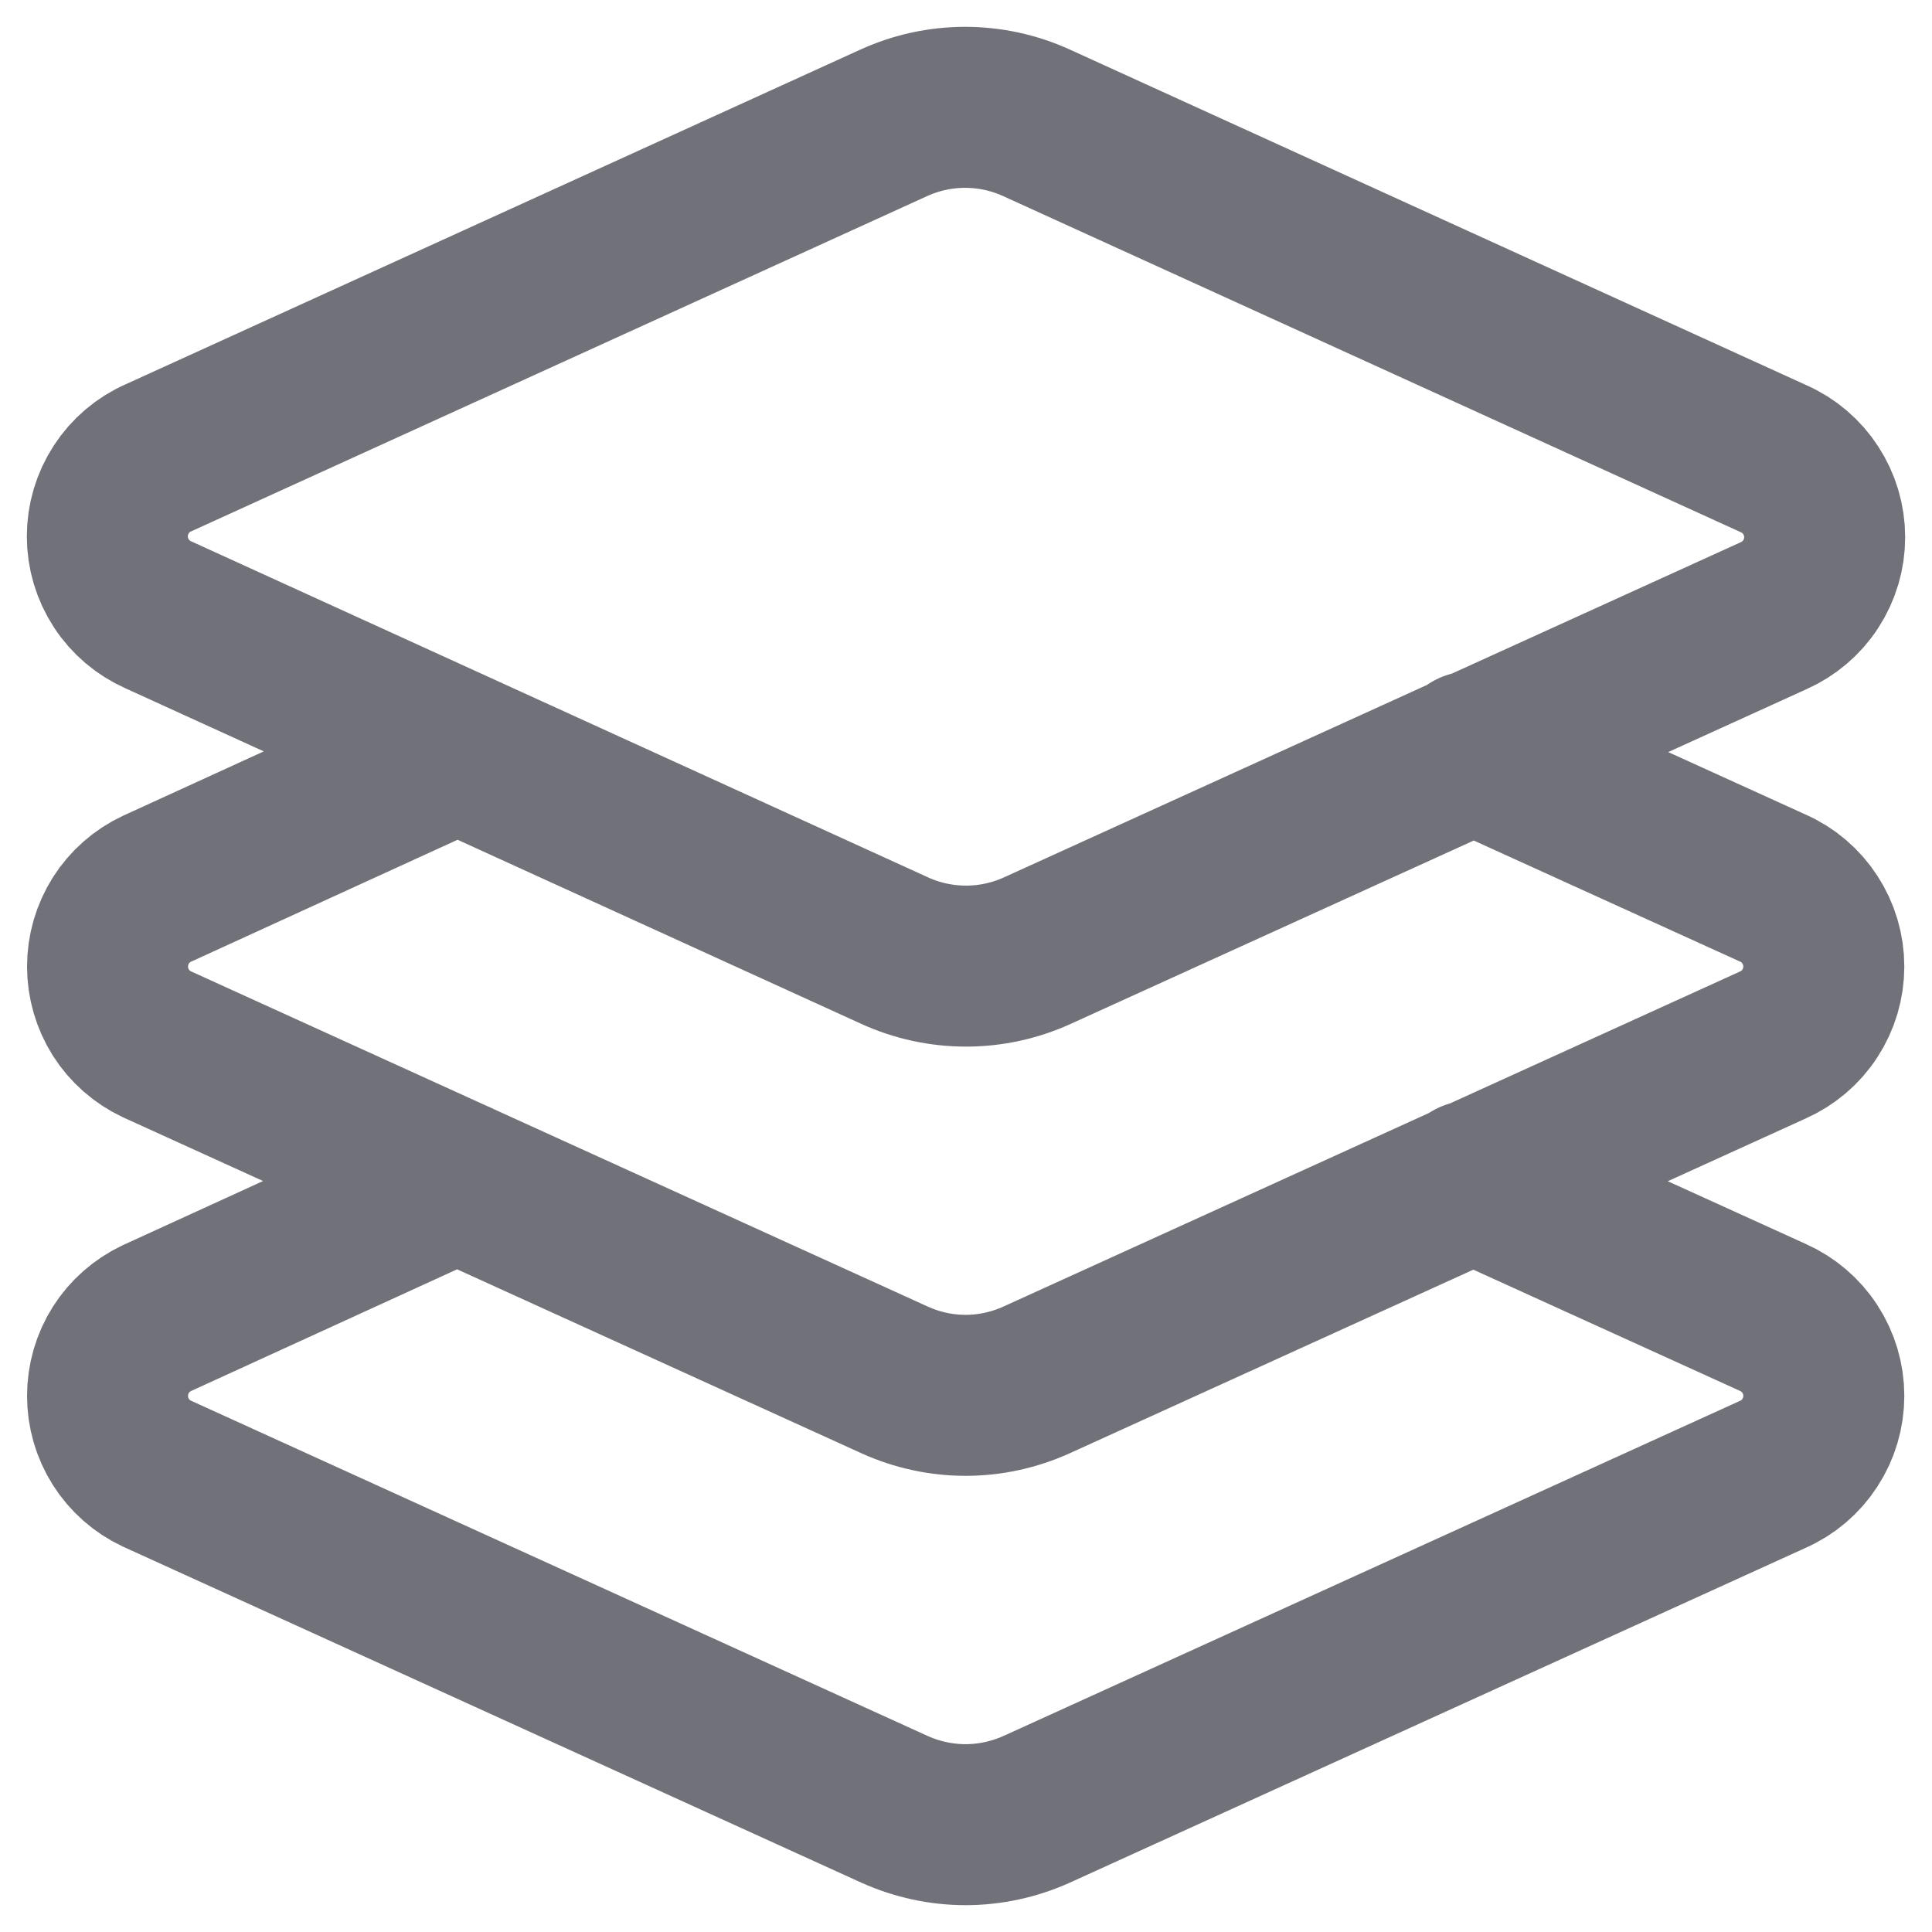 <?xml version="1.0" encoding="utf-8"?>
<svg xmlns="http://www.w3.org/2000/svg" fill="none" height="100%" overflow="visible" preserveAspectRatio="none" style="display: block;" viewBox="0 0 18 18" width="100%">
<g id="Group">
<path d="M4.259 7.001L1.461 8.281C1.324 8.345 1.207 8.448 1.126 8.576C1.045 8.704 1.002 8.853 1.002 9.005C1.002 9.157 1.045 9.305 1.126 9.434C1.207 9.562 1.324 9.664 1.461 9.729L8.336 12.857C8.544 12.951 8.769 13 8.996 13C9.223 13 9.448 12.951 9.656 12.857L16.515 9.737C16.657 9.674 16.778 9.572 16.862 9.442C16.947 9.312 16.992 9.16 16.992 9.005C16.992 8.85 16.947 8.698 16.862 8.568C16.778 8.438 16.657 8.335 16.515 8.273L13.717 7.001M4.259 11.001L1.461 12.281C1.324 12.346 1.207 12.448 1.126 12.576C1.045 12.704 1.002 12.853 1.002 13.005C1.002 13.157 1.045 13.306 1.126 13.434C1.207 13.562 1.324 13.665 1.461 13.729L8.336 16.858C8.544 16.951 8.769 17 8.996 17C9.223 17 9.448 16.951 9.656 16.858L16.515 13.737C16.657 13.675 16.778 13.572 16.862 13.442C16.947 13.312 16.992 13.16 16.992 13.005C16.992 12.85 16.947 12.698 16.862 12.568C16.778 12.438 16.657 12.336 16.515 12.273L13.717 11.001M9.656 1.144C9.447 1.049 9.221 1 8.992 1C8.763 1 8.537 1.049 8.328 1.144L1.477 4.265C1.335 4.327 1.214 4.43 1.13 4.56C1.045 4.69 1 4.842 1 4.997C1 5.152 1.045 5.304 1.13 5.434C1.214 5.564 1.335 5.666 1.477 5.729L8.336 8.857C8.545 8.952 8.771 9.001 9 9.001C9.229 9.001 9.455 8.952 9.664 8.857L16.523 5.737C16.665 5.674 16.786 5.572 16.87 5.442C16.955 5.312 17 5.16 17 5.005C17 4.85 16.955 4.698 16.87 4.568C16.786 4.438 16.665 4.335 16.523 4.273L9.656 1.144Z" id="Vector" stroke="#71717A" stroke-linecap="round" stroke-linejoin="round" stroke-width="1.5"/>
</g>
</svg>